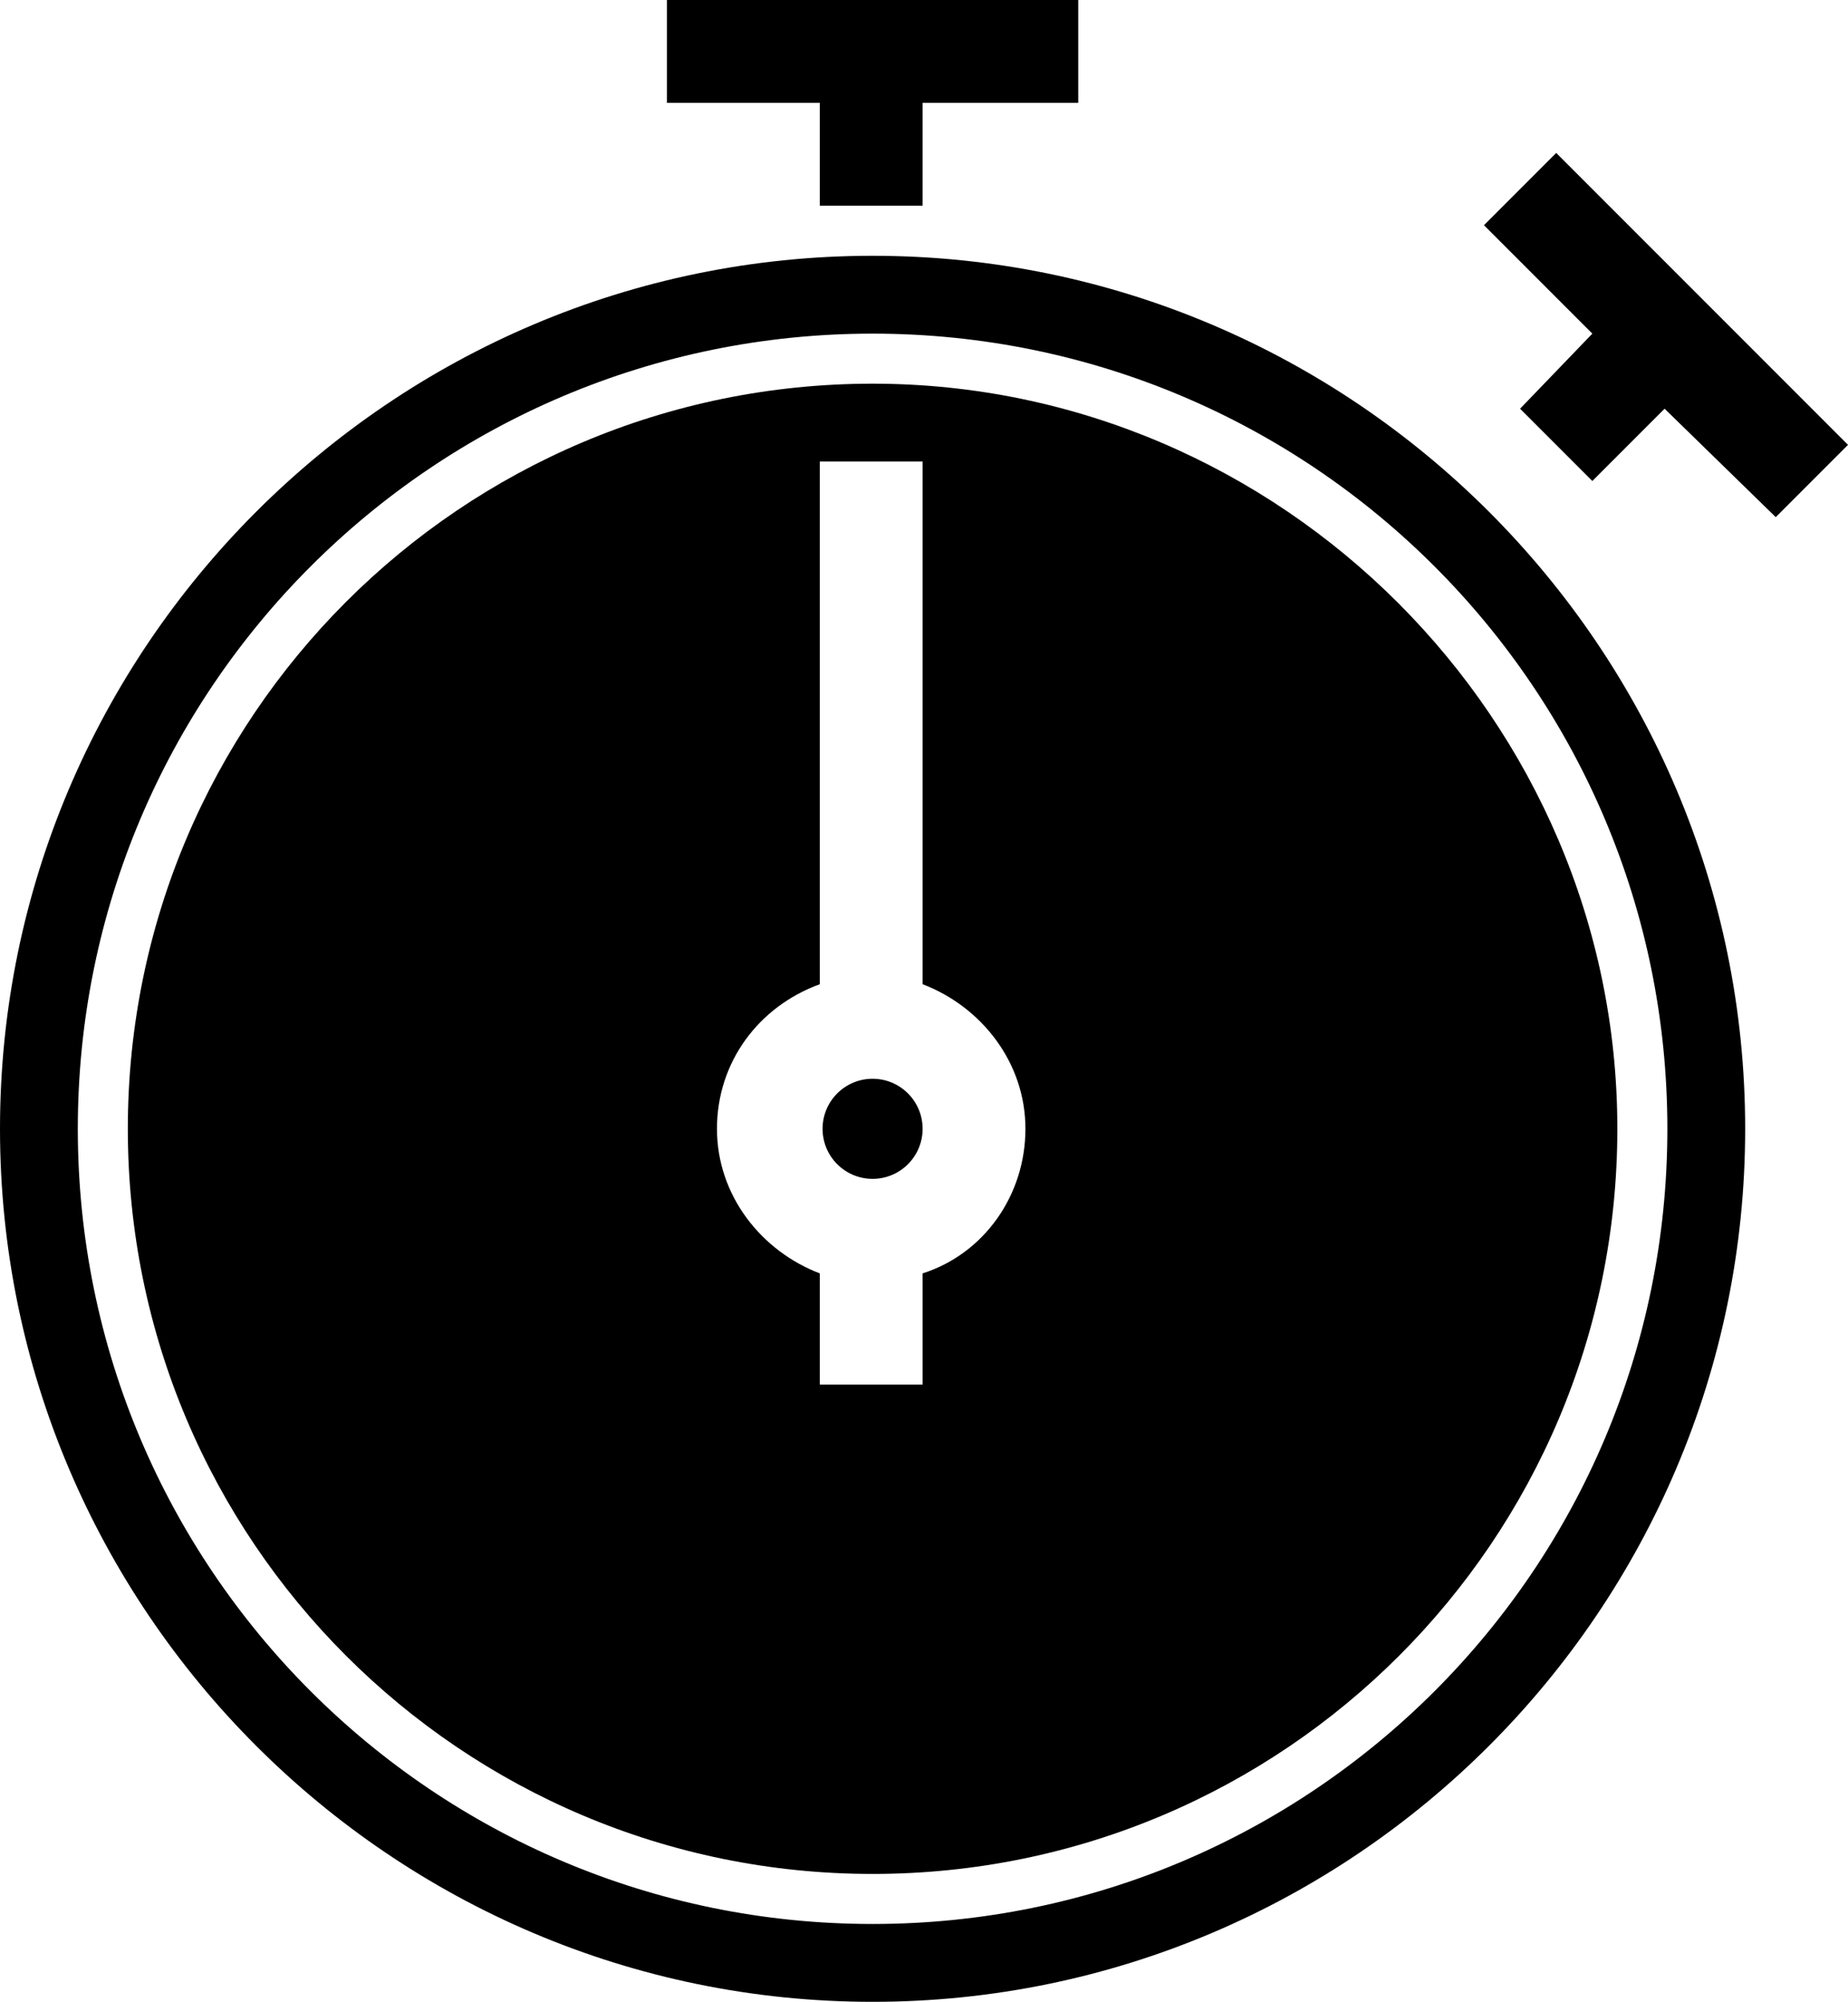 <?xml version="1.0" encoding="utf-8"?>
<!-- Generator: Adobe Illustrator 21.1.0, SVG Export Plug-In . SVG Version: 6.00 Build 0)  -->
<svg version="1.1" id="Layer_1" xmlns="http://www.w3.org/2000/svg" xmlns:xlink="http://www.w3.org/1999/xlink" x="0px" y="0px"
	 width="66.5px" height="72px" viewBox="0 0 66.5 72" enable-background="new 0 0 66.5 72" xml:space="preserve">
<g>
	<path d="M31.4,13.8c-14.8,0-26.8,12-26.8,26.8c0,14.8,12,26.8,26.8,26.8c14.8,0,26.8-12,26.8-26.8C58.2,25.9,46.1,13.8,31.4,13.8z
		 M33.2,45.8v4h-3.7v-4c-2.1-0.8-3.7-2.8-3.7-5.2s1.5-4.4,3.7-5.2V16.6h3.7v18.8c2.1,0.8,3.7,2.8,3.7,5.2S35.4,45.1,33.2,45.8z"/>
	<circle cx="31.4" cy="40.6" r="1.8"/>
	<path d="M31.4,9.2C14.1,9.2,0,23.3,0,40.6S14.1,72,31.4,72c17.3,0,31.4-14.1,31.4-31.4S48.7,9.2,31.4,9.2z M31.4,69.2
		c-15.8,0-28.6-12.8-28.6-28.6S15.6,12,31.4,12S60,24.8,60,40.6S47.2,69.2,31.4,69.2z"/>
	<polygon points="29.5,7.4 33.2,7.4 33.2,3.7 38.8,3.7 38.8,0 24,0 24,3.7 29.5,3.7 	"/>
	<polygon points="56,5.5 53.4,8.1 57.3,12 54.7,14.7 57.3,17.3 59.9,14.7 63.9,18.6 66.5,16 	"/>
</g>
</svg>
